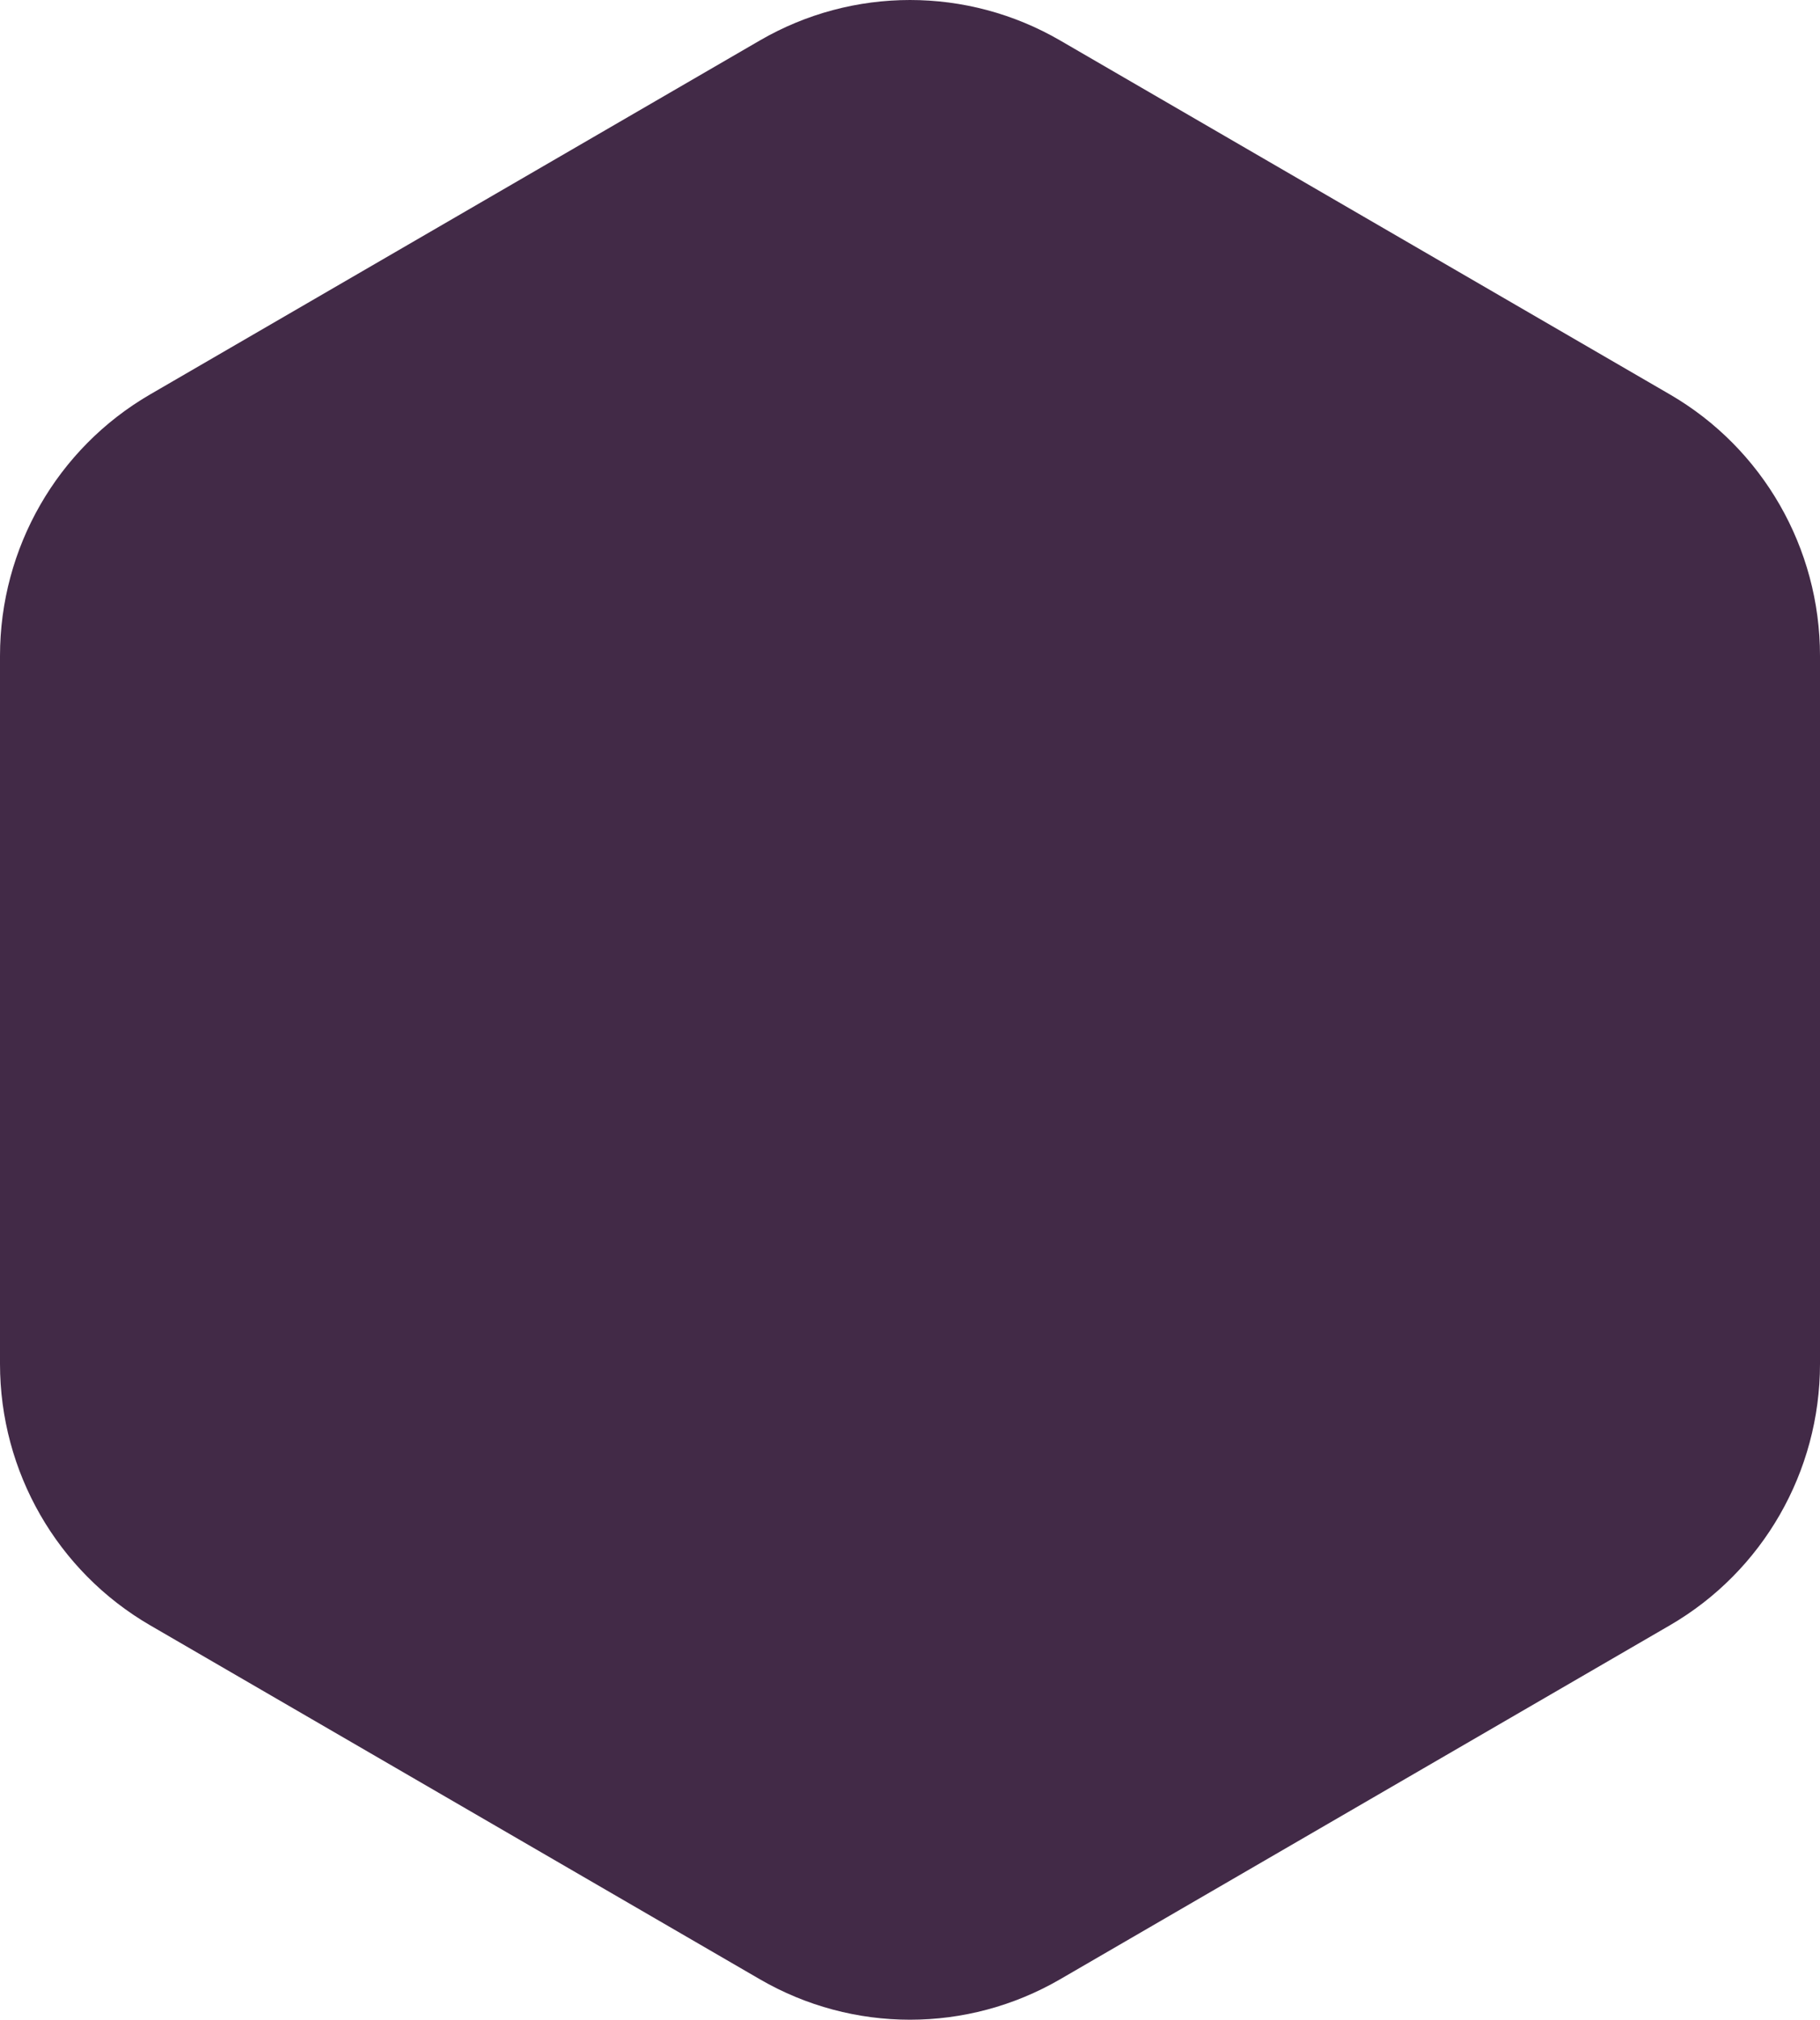 <svg width="528" height="586" viewBox="0 0 528 586" fill="none" xmlns="http://www.w3.org/2000/svg">
<path d="M220.451 11.734C247.399 -3.911 280.601 -3.911 307.549 11.734L484.451 114.441C511.399 130.087 528 159.001 528 190.293V395.707C528 426.999 511.399 455.913 484.451 471.559L307.549 574.266C280.601 589.911 247.399 589.911 220.451 574.266L43.549 471.559C16.601 455.913 0 426.999 0 395.707V190.293C0 159.001 16.601 130.087 43.549 114.441L220.451 11.734Z" fill="#422A47"/>
</svg>
